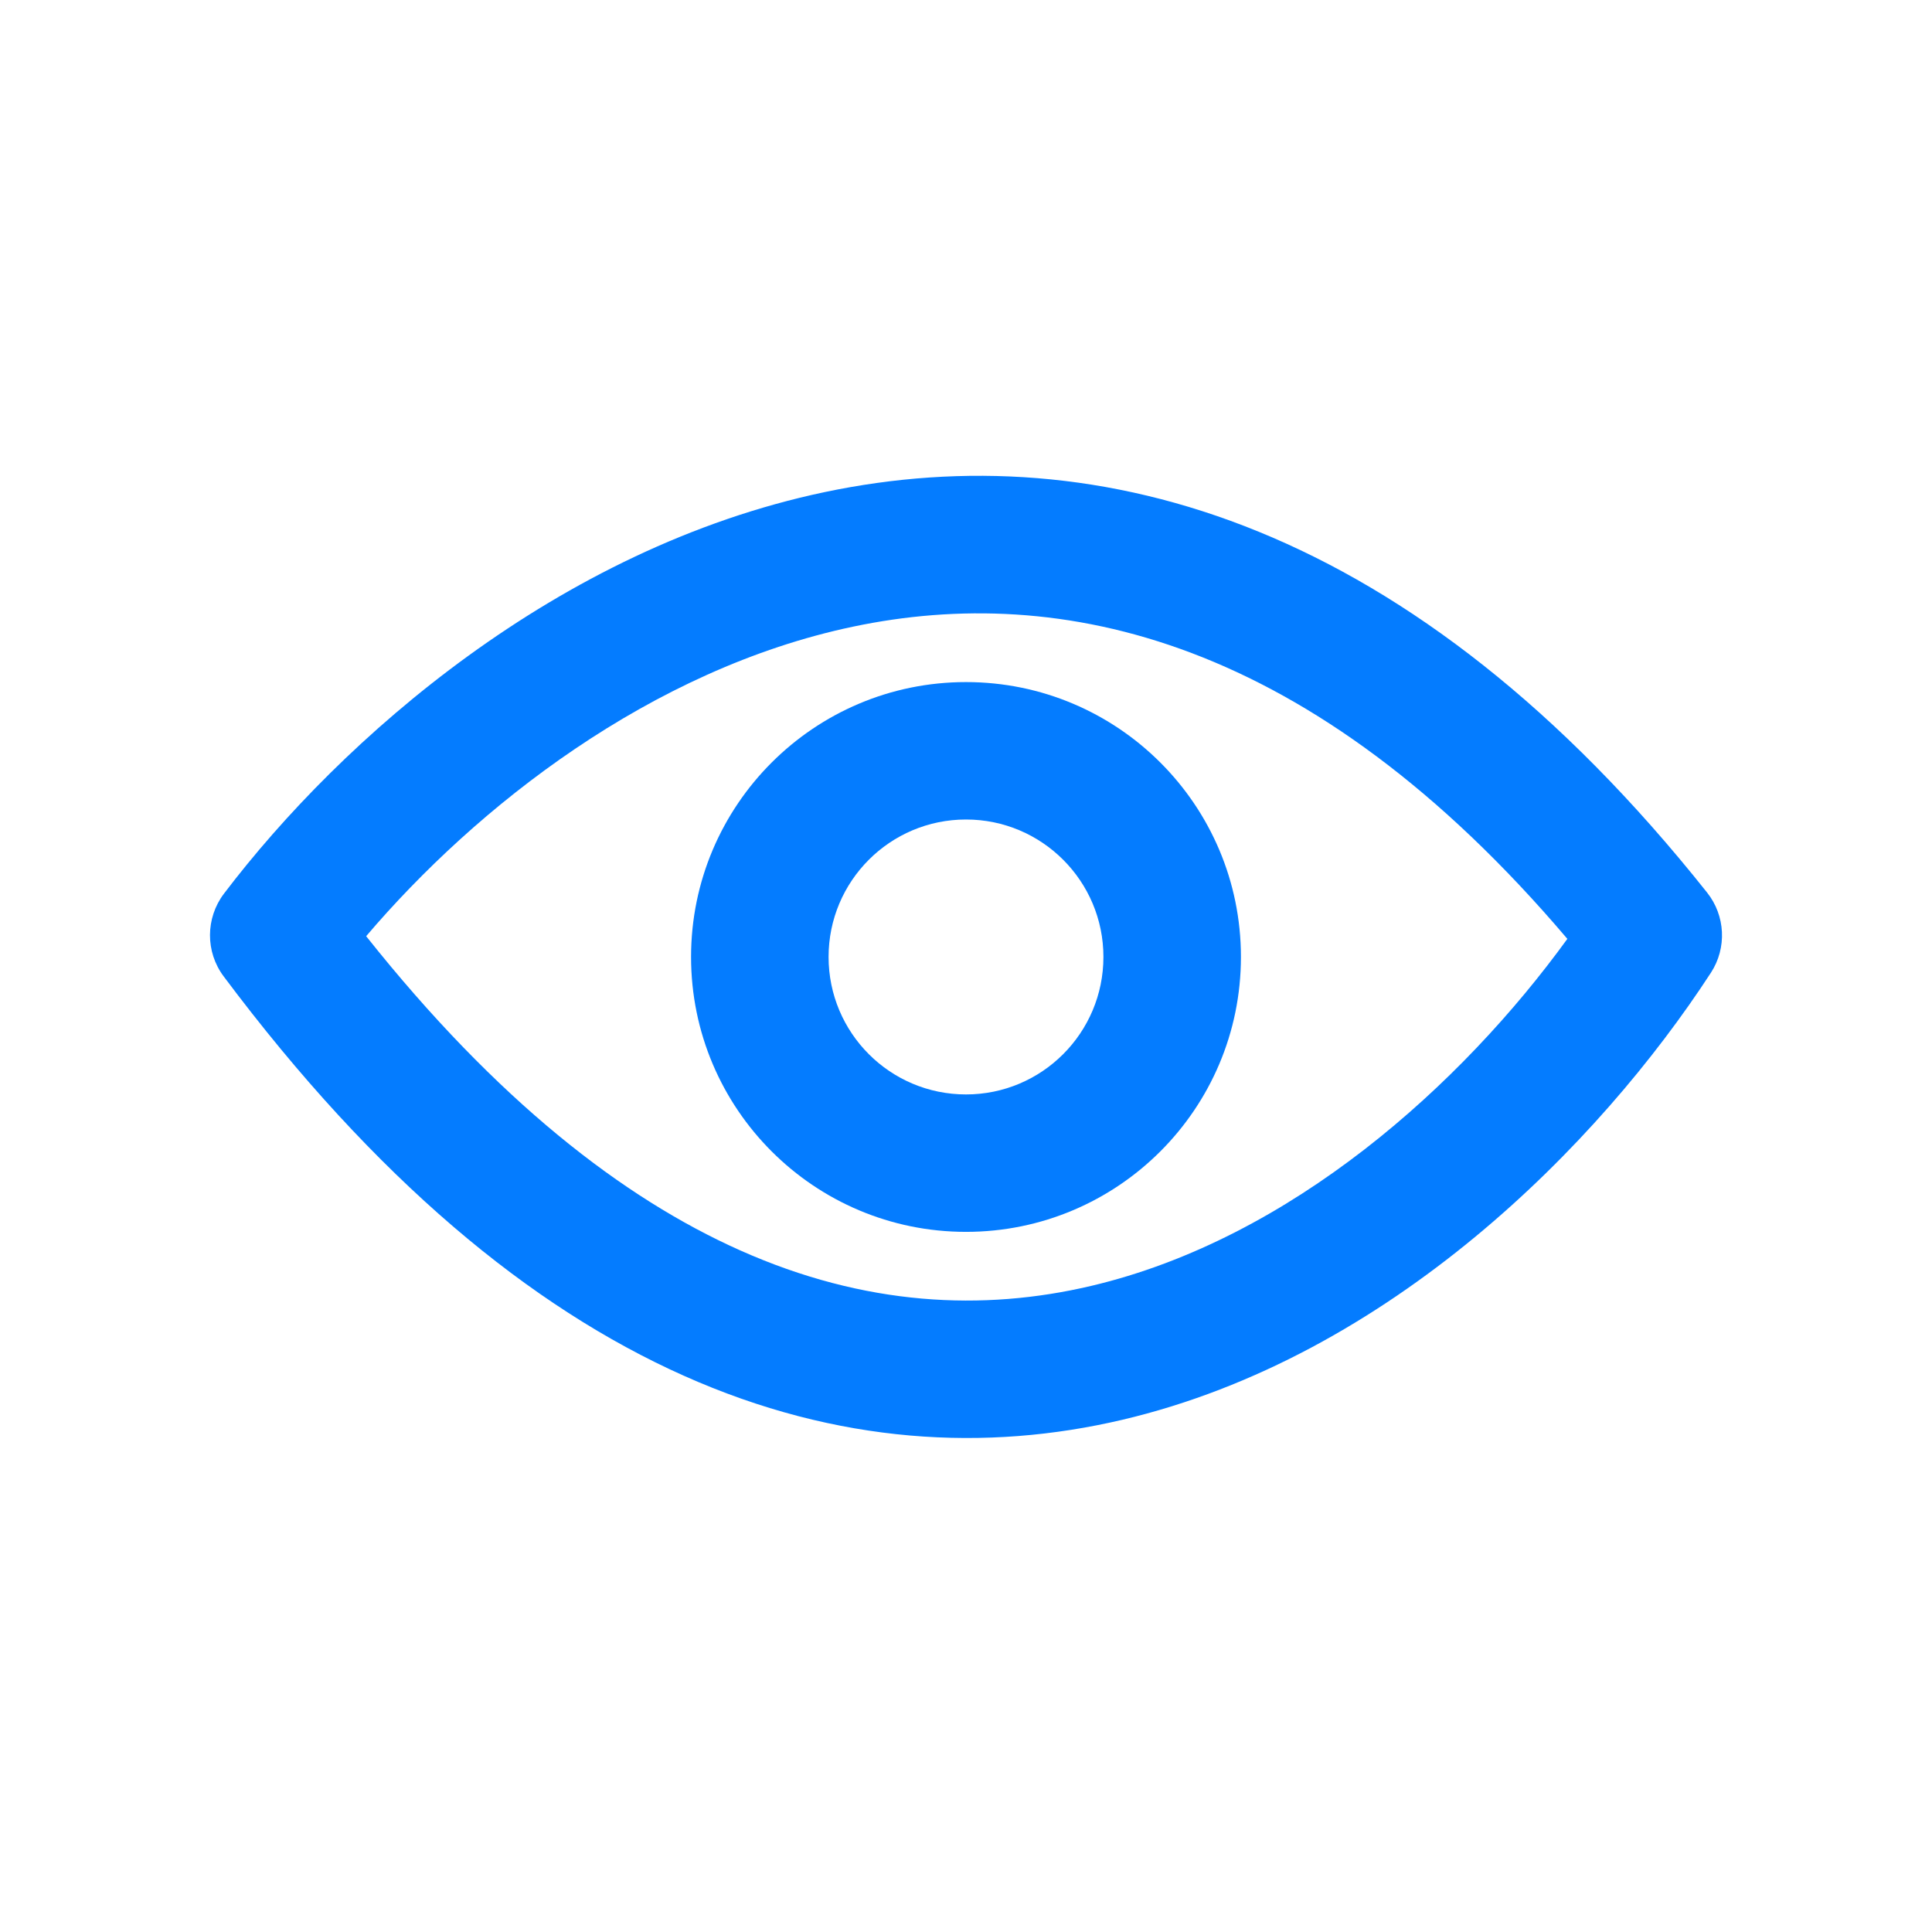 <svg width="23" height="23" viewBox="0 0 23 23" fill="none" xmlns="http://www.w3.org/2000/svg">
<path fill-rule="evenodd" clip-rule="evenodd" d="M4.359 11.145C5.914 13.101 7.417 14.263 8.806 14.883C10.299 15.55 11.704 15.611 12.987 15.309C15.373 14.748 17.404 12.907 18.659 11.177C15.602 7.576 12.62 6.942 10.156 7.46C7.748 7.966 5.668 9.607 4.359 11.145ZM9.819 5.858C13.093 5.17 16.815 6.214 20.322 10.625C20.541 10.9 20.56 11.285 20.368 11.58C19.039 13.622 16.546 16.152 13.362 16.902C11.747 17.282 9.974 17.197 8.139 16.377C6.314 15.562 4.472 14.042 2.663 11.624C2.444 11.332 2.446 10.93 2.666 10.639C4.07 8.79 6.64 6.527 9.819 5.858Z" fill="#047CFF"/>
<path fill-rule="evenodd" clip-rule="evenodd" d="M11.5 13.029C12.404 13.029 13.136 12.296 13.136 11.392C13.136 10.489 12.404 9.756 11.5 9.756C10.596 9.756 9.864 10.489 9.864 11.392C9.864 12.296 10.596 13.029 11.5 13.029ZM11.5 14.665C13.307 14.665 14.773 13.2 14.773 11.392C14.773 9.585 13.307 8.12 11.5 8.12C9.693 8.12 8.227 9.585 8.227 11.392C8.227 13.2 9.693 14.665 11.5 14.665Z" fill="#047CFF"/>
</svg>
